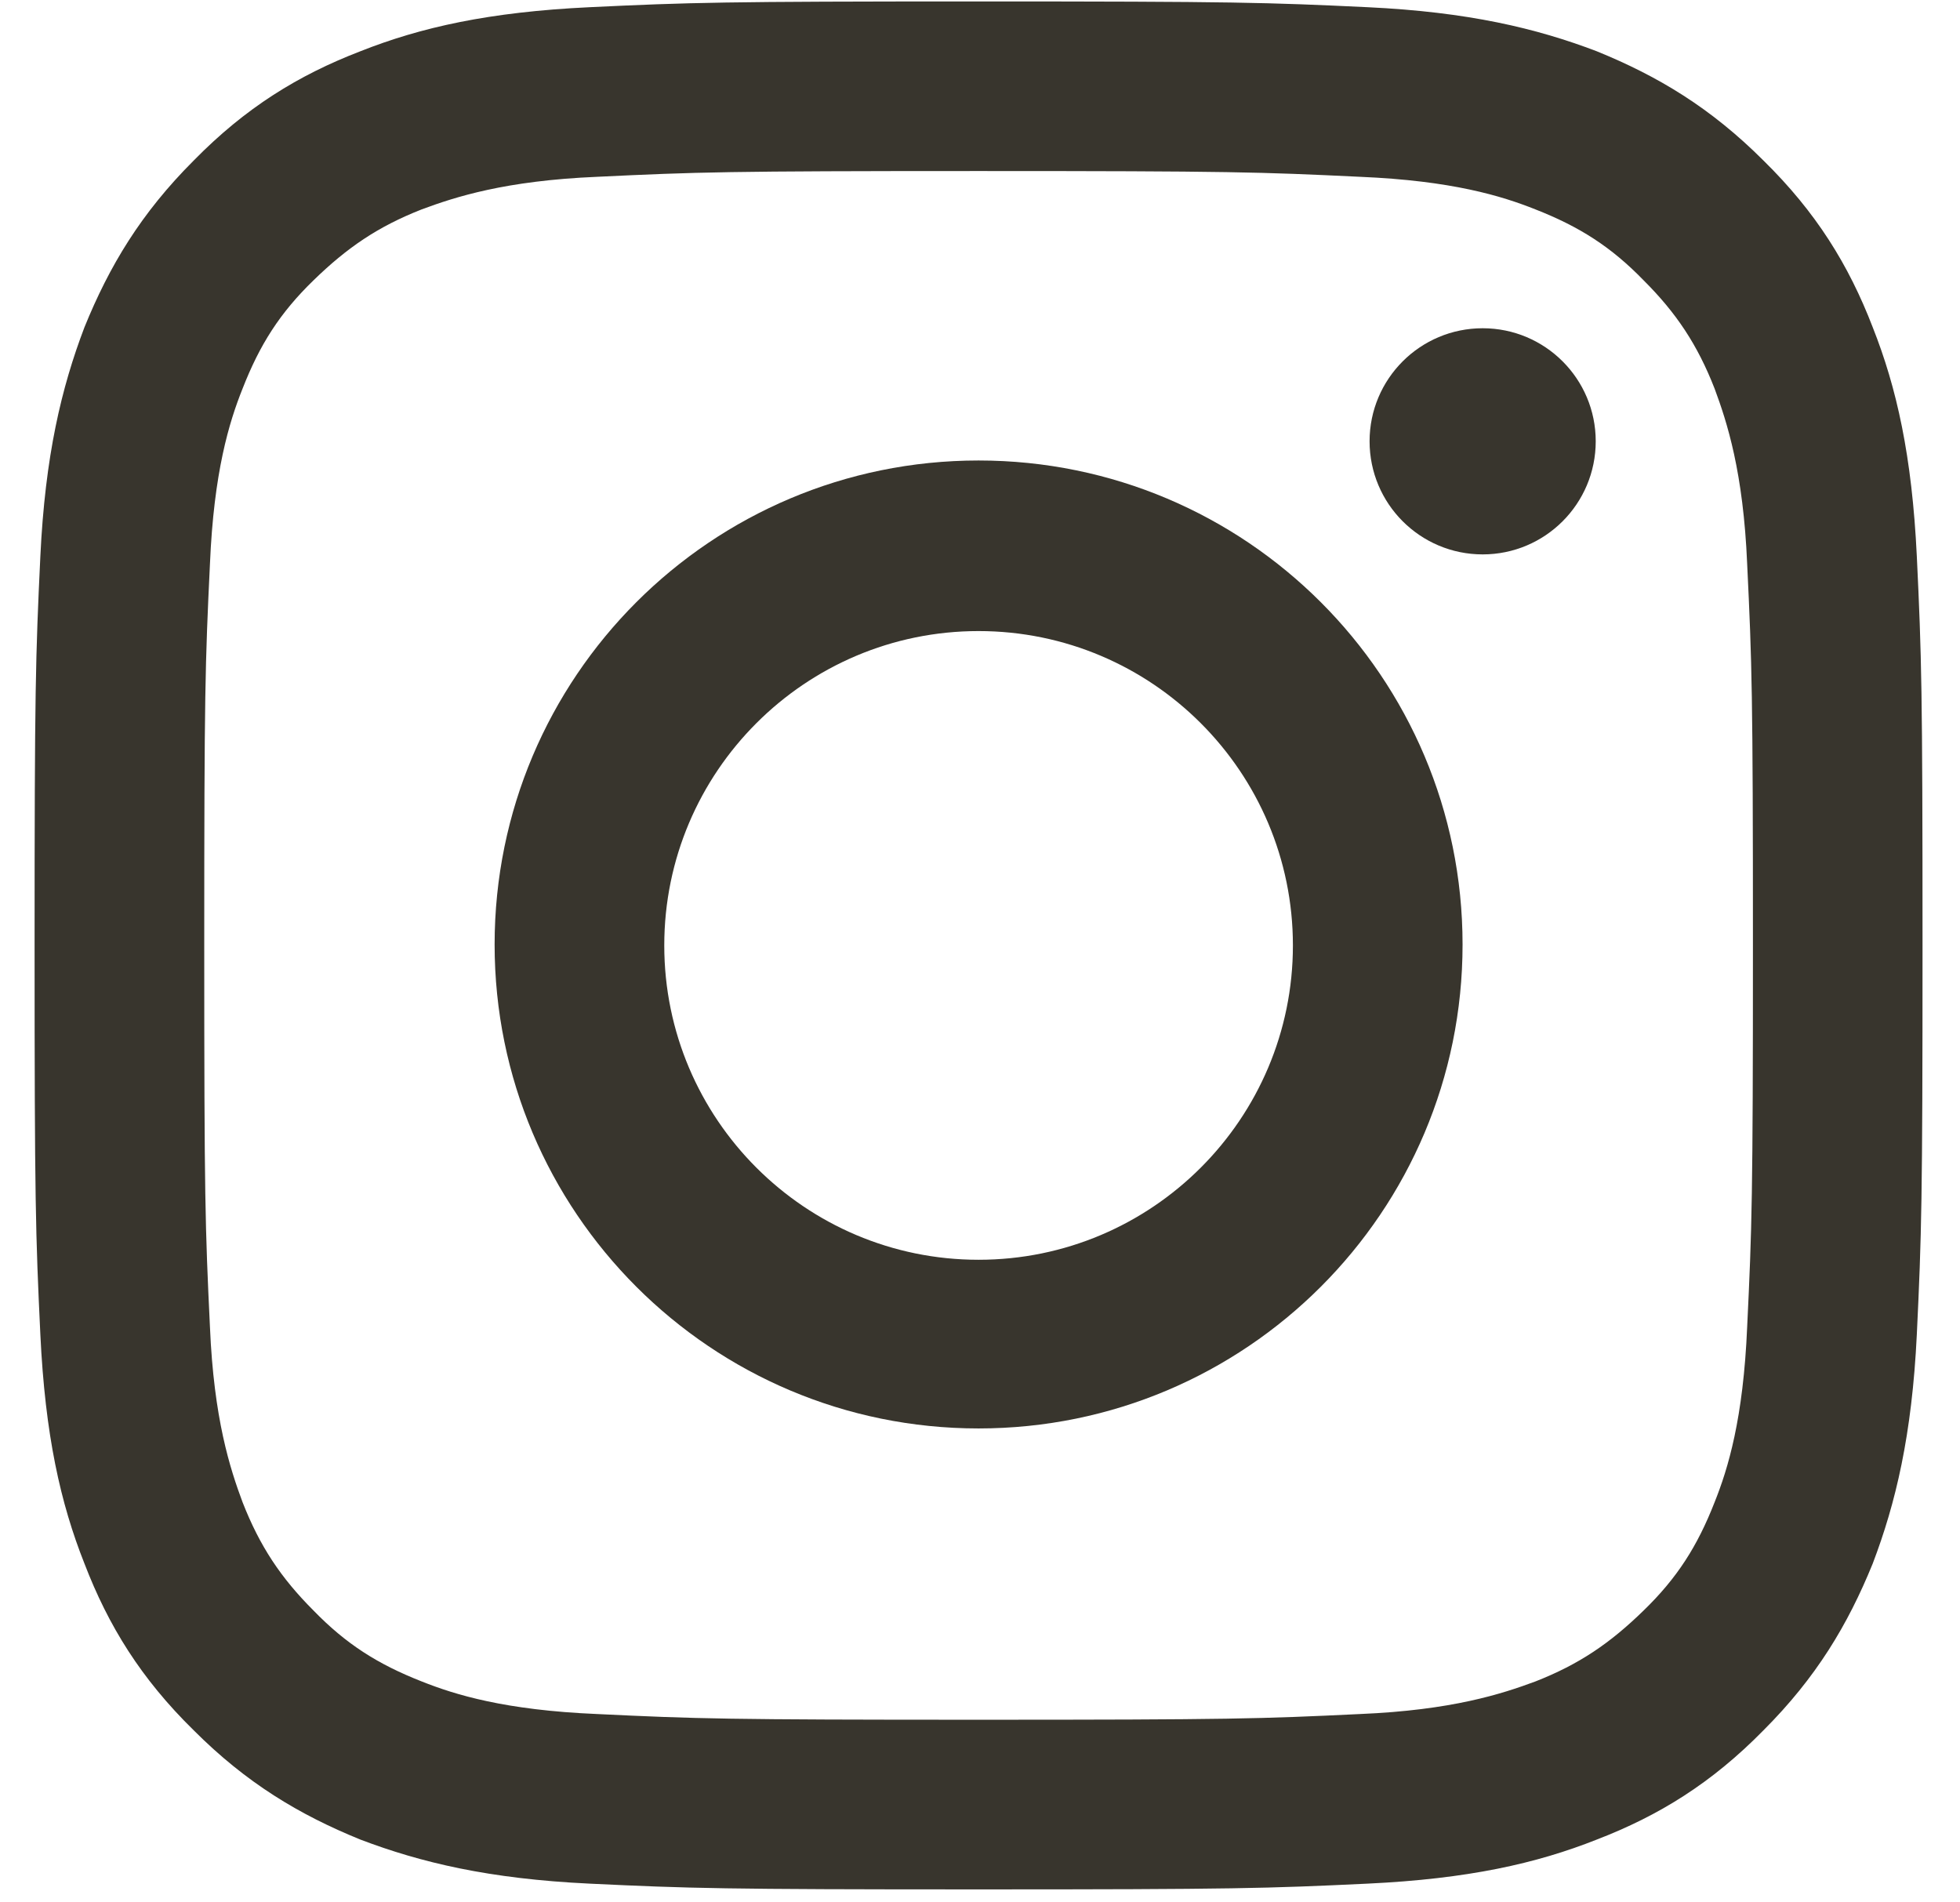 <svg width="34" height="33" viewBox="0 0 34 33" fill="none" xmlns="http://www.w3.org/2000/svg">
<path d="M16.975 2.967C21.347 2.967 21.863 2.984 23.592 3.067C25.188 3.134 26.052 3.4 26.634 3.632C27.399 3.932 27.947 4.281 28.512 4.863C29.078 5.428 29.444 5.976 29.743 6.741C29.959 7.323 30.241 8.188 30.308 9.783C30.391 11.512 30.408 12.028 30.408 16.4C30.408 20.772 30.391 21.288 30.308 23.017C30.241 24.612 29.976 25.477 29.743 26.059C29.444 26.823 29.094 27.372 28.512 27.937C27.931 28.503 27.399 28.868 26.634 29.168C26.052 29.384 25.188 29.666 23.592 29.733C21.863 29.816 21.347 29.832 16.975 29.832C12.603 29.832 12.088 29.816 10.359 29.733C8.763 29.666 7.898 29.4 7.316 29.168C6.552 28.868 6.003 28.519 5.438 27.937C4.873 27.372 4.507 26.823 4.208 26.059C3.991 25.477 3.709 24.612 3.642 23.017C3.559 21.288 3.543 20.772 3.543 16.4C3.543 12.028 3.559 11.512 3.642 9.783C3.709 8.188 3.975 7.323 4.208 6.741C4.507 5.976 4.856 5.428 5.438 4.863C6.02 4.297 6.552 3.932 7.316 3.632C7.898 3.416 8.763 3.134 10.359 3.067C12.088 2.984 12.603 2.967 16.975 2.967ZM16.975 0.025C12.536 0.025 11.971 0.042 10.226 0.125C8.48 0.208 7.3 0.474 6.252 0.889C5.172 1.305 4.257 1.87 3.36 2.785C2.445 3.699 1.897 4.613 1.465 5.677C1.066 6.725 0.783 7.905 0.7 9.65C0.617 11.396 0.6 11.961 0.6 16.4C0.6 20.839 0.617 21.404 0.7 23.149C0.783 24.895 1.049 26.075 1.465 27.123C1.88 28.203 2.445 29.118 3.36 30.015C4.274 30.93 5.188 31.478 6.252 31.911C7.3 32.309 8.48 32.592 10.226 32.675C11.971 32.758 12.536 32.775 16.975 32.775C21.414 32.775 21.979 32.758 23.725 32.675C25.47 32.592 26.651 32.326 27.698 31.911C28.779 31.495 29.693 30.93 30.591 30.015C31.505 29.101 32.053 28.187 32.486 27.123C32.885 26.075 33.167 24.895 33.251 23.149C33.334 21.404 33.35 20.839 33.35 16.4C33.35 11.961 33.334 11.396 33.251 9.65C33.167 7.905 32.901 6.725 32.486 5.677C32.07 4.597 31.505 3.682 30.591 2.785C29.676 1.87 28.762 1.322 27.698 0.889C26.651 0.49 25.47 0.208 23.725 0.125C21.979 0.042 21.414 0.025 16.975 0.025Z" fill="#38352D"/>
<path d="M16.975 7.988C12.337 7.988 8.58 11.745 8.58 16.384C8.58 21.022 12.337 24.779 16.975 24.779C21.613 24.779 25.371 21.022 25.371 16.384C25.371 11.745 21.613 7.988 16.975 7.988ZM16.975 21.853C13.966 21.853 11.523 19.409 11.523 16.4C11.523 13.391 13.966 10.947 16.975 10.947C19.984 10.947 22.428 13.391 22.428 16.4C22.428 19.409 19.984 21.853 16.975 21.853Z" fill="#38352D"/>
<path d="M25.72 9.617C26.803 9.617 27.681 8.739 27.681 7.655C27.681 6.572 26.803 5.694 25.72 5.694C24.636 5.694 23.758 6.572 23.758 7.655C23.758 8.739 24.636 9.617 25.72 9.617Z" fill="#38352D"/>
</svg>
